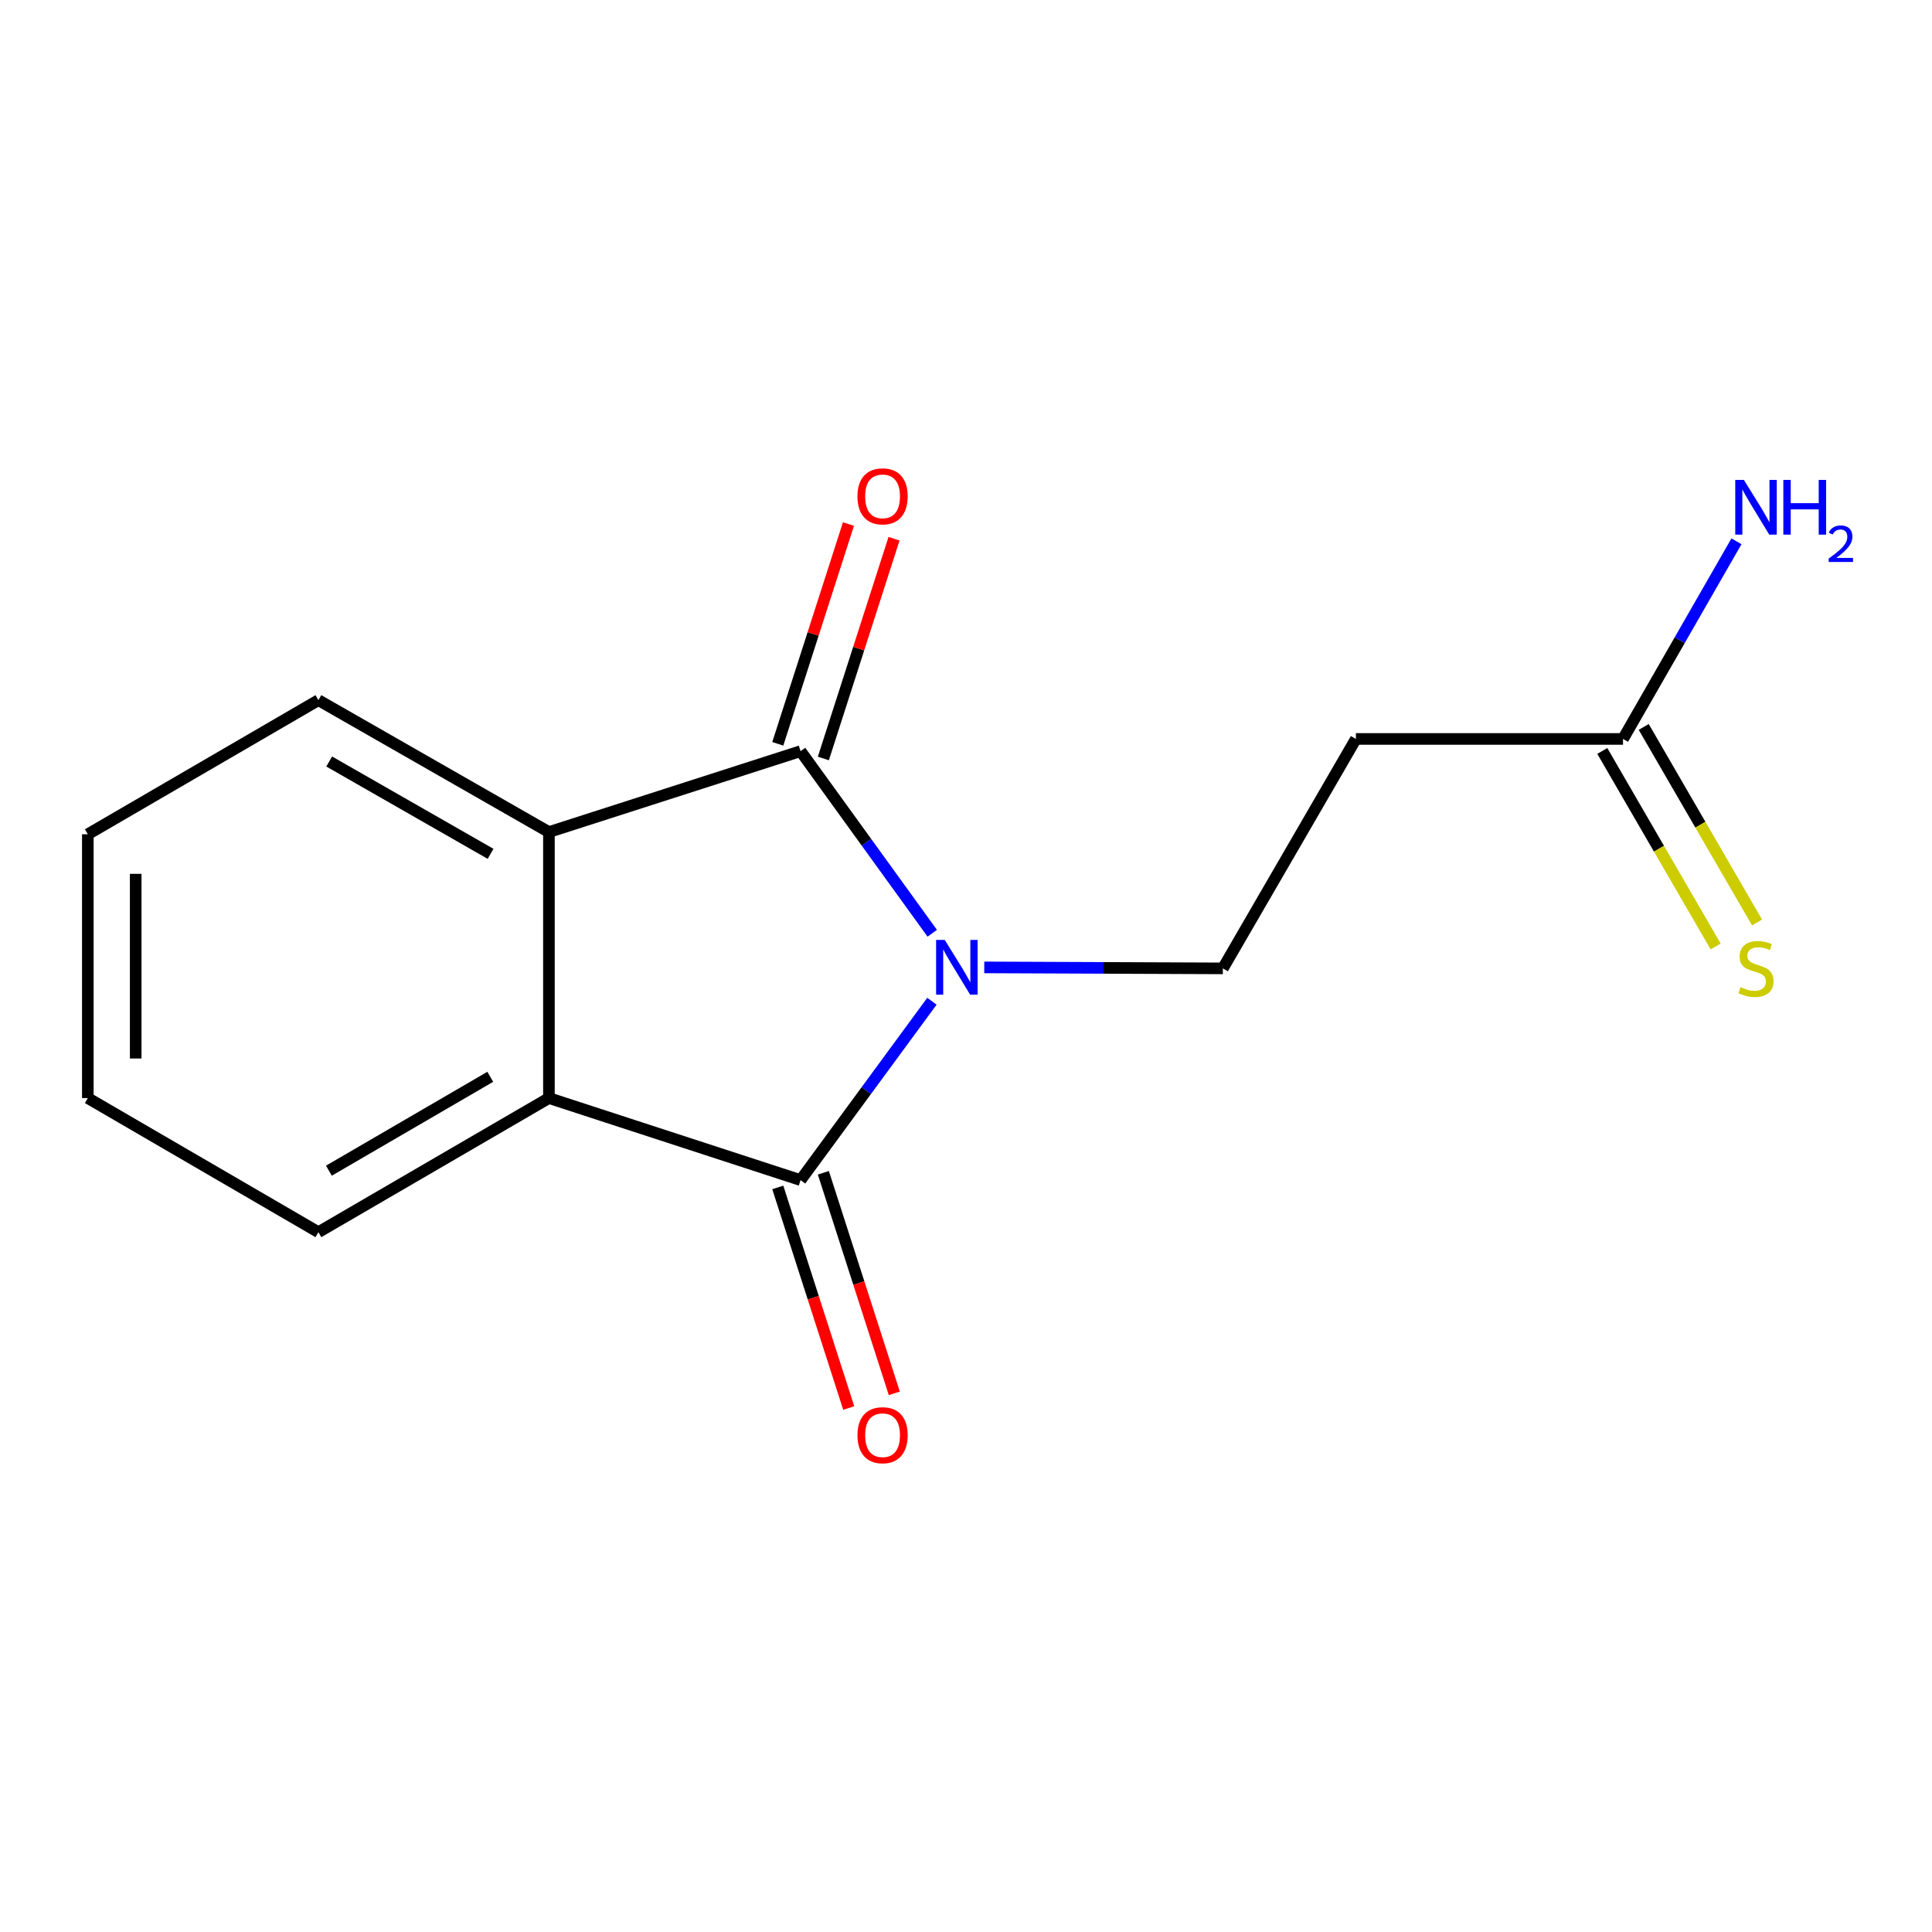 <?xml version='1.0' encoding='iso-8859-1'?>
<svg version='1.1' baseProfile='full'
              xmlns='http://www.w3.org/2000/svg'
                      xmlns:rdkit='http://www.rdkit.org/xml'
                      xmlns:xlink='http://www.w3.org/1999/xlink'
                  xml:space='preserve'
width='1000px' height='1000px' viewBox='0 0 1000 1000'>
<!-- END OF HEADER -->
<rect style='opacity:1.0;fill:#FFFFFF;stroke:none' width='1000' height='1000' x='0' y='0'> </rect>
<path class='bond-0' d='M 482.36,518.244 L 448.367,564.531' style='fill:none;fill-rule:evenodd;stroke:#0000FF;stroke-width:6px;stroke-linecap:butt;stroke-linejoin:miter;stroke-opacity:1' />
<path class='bond-0' d='M 448.367,564.531 L 414.373,610.818' style='fill:none;fill-rule:evenodd;stroke:#000000;stroke-width:6px;stroke-linecap:butt;stroke-linejoin:miter;stroke-opacity:1' />
<path class='bond-1' d='M 482.534,483.056 L 448.453,435.926' style='fill:none;fill-rule:evenodd;stroke:#0000FF;stroke-width:6px;stroke-linecap:butt;stroke-linejoin:miter;stroke-opacity:1' />
<path class='bond-1' d='M 448.453,435.926 L 414.373,388.795' style='fill:none;fill-rule:evenodd;stroke:#000000;stroke-width:6px;stroke-linecap:butt;stroke-linejoin:miter;stroke-opacity:1' />
<path class='bond-4' d='M 509.451,500.725 L 571.203,500.979' style='fill:none;fill-rule:evenodd;stroke:#0000FF;stroke-width:6px;stroke-linecap:butt;stroke-linejoin:miter;stroke-opacity:1' />
<path class='bond-4' d='M 571.203,500.979 L 632.954,501.232' style='fill:none;fill-rule:evenodd;stroke:#000000;stroke-width:6px;stroke-linecap:butt;stroke-linejoin:miter;stroke-opacity:1' />
<path class='bond-2' d='M 414.373,610.818 L 284.122,568.36' style='fill:none;fill-rule:evenodd;stroke:#000000;stroke-width:6px;stroke-linecap:butt;stroke-linejoin:miter;stroke-opacity:1' />
<path class='bond-8' d='M 402.578,614.612 L 420.939,671.699' style='fill:none;fill-rule:evenodd;stroke:#000000;stroke-width:6px;stroke-linecap:butt;stroke-linejoin:miter;stroke-opacity:1' />
<path class='bond-8' d='M 420.939,671.699 L 439.301,728.785' style='fill:none;fill-rule:evenodd;stroke:#FF0000;stroke-width:6px;stroke-linecap:butt;stroke-linejoin:miter;stroke-opacity:1' />
<path class='bond-8' d='M 426.168,607.024 L 444.53,664.111' style='fill:none;fill-rule:evenodd;stroke:#000000;stroke-width:6px;stroke-linecap:butt;stroke-linejoin:miter;stroke-opacity:1' />
<path class='bond-8' d='M 444.53,664.111 L 462.892,721.197' style='fill:none;fill-rule:evenodd;stroke:#FF0000;stroke-width:6px;stroke-linecap:butt;stroke-linejoin:miter;stroke-opacity:1' />
<path class='bond-3' d='M 414.373,388.795 L 284.122,430.675' style='fill:none;fill-rule:evenodd;stroke:#000000;stroke-width:6px;stroke-linecap:butt;stroke-linejoin:miter;stroke-opacity:1' />
<path class='bond-7' d='M 426.168,392.589 L 444.46,335.716' style='fill:none;fill-rule:evenodd;stroke:#000000;stroke-width:6px;stroke-linecap:butt;stroke-linejoin:miter;stroke-opacity:1' />
<path class='bond-7' d='M 444.46,335.716 L 462.751,278.843' style='fill:none;fill-rule:evenodd;stroke:#FF0000;stroke-width:6px;stroke-linecap:butt;stroke-linejoin:miter;stroke-opacity:1' />
<path class='bond-7' d='M 402.578,385.002 L 420.869,328.129' style='fill:none;fill-rule:evenodd;stroke:#000000;stroke-width:6px;stroke-linecap:butt;stroke-linejoin:miter;stroke-opacity:1' />
<path class='bond-7' d='M 420.869,328.129 L 439.16,271.256' style='fill:none;fill-rule:evenodd;stroke:#FF0000;stroke-width:6px;stroke-linecap:butt;stroke-linejoin:miter;stroke-opacity:1' />
<path class='bond-11' d='M 284.122,568.36 L 164.802,637.774' style='fill:none;fill-rule:evenodd;stroke:#000000;stroke-width:6px;stroke-linecap:butt;stroke-linejoin:miter;stroke-opacity:1' />
<path class='bond-11' d='M 253.763,557.353 L 170.239,605.942' style='fill:none;fill-rule:evenodd;stroke:#000000;stroke-width:6px;stroke-linecap:butt;stroke-linejoin:miter;stroke-opacity:1' />
<path class='bond-15' d='M 284.122,568.36 L 284.122,430.675' style='fill:none;fill-rule:evenodd;stroke:#000000;stroke-width:6px;stroke-linecap:butt;stroke-linejoin:miter;stroke-opacity:1' />
<path class='bond-12' d='M 284.122,430.675 L 164.802,362.404' style='fill:none;fill-rule:evenodd;stroke:#000000;stroke-width:6px;stroke-linecap:butt;stroke-linejoin:miter;stroke-opacity:1' />
<path class='bond-12' d='M 253.917,441.943 L 170.393,394.153' style='fill:none;fill-rule:evenodd;stroke:#000000;stroke-width:6px;stroke-linecap:butt;stroke-linejoin:miter;stroke-opacity:1' />
<path class='bond-5' d='M 632.954,501.232 L 701.804,382.476' style='fill:none;fill-rule:evenodd;stroke:#000000;stroke-width:6px;stroke-linecap:butt;stroke-linejoin:miter;stroke-opacity:1' />
<path class='bond-6' d='M 701.804,382.476 L 840.067,382.476' style='fill:none;fill-rule:evenodd;stroke:#000000;stroke-width:6px;stroke-linecap:butt;stroke-linejoin:miter;stroke-opacity:1' />
<path class='bond-9' d='M 829.347,388.69 L 858.678,439.292' style='fill:none;fill-rule:evenodd;stroke:#000000;stroke-width:6px;stroke-linecap:butt;stroke-linejoin:miter;stroke-opacity:1' />
<path class='bond-9' d='M 858.678,439.292 L 888.01,489.894' style='fill:none;fill-rule:evenodd;stroke:#CCCC00;stroke-width:6px;stroke-linecap:butt;stroke-linejoin:miter;stroke-opacity:1' />
<path class='bond-9' d='M 850.787,376.263 L 880.118,426.865' style='fill:none;fill-rule:evenodd;stroke:#000000;stroke-width:6px;stroke-linecap:butt;stroke-linejoin:miter;stroke-opacity:1' />
<path class='bond-9' d='M 880.118,426.865 L 909.449,477.467' style='fill:none;fill-rule:evenodd;stroke:#CCCC00;stroke-width:6px;stroke-linecap:butt;stroke-linejoin:miter;stroke-opacity:1' />
<path class='bond-10' d='M 840.067,382.476 L 869.429,331.329' style='fill:none;fill-rule:evenodd;stroke:#000000;stroke-width:6px;stroke-linecap:butt;stroke-linejoin:miter;stroke-opacity:1' />
<path class='bond-10' d='M 869.429,331.329 L 898.79,280.181' style='fill:none;fill-rule:evenodd;stroke:#0000FF;stroke-width:6px;stroke-linecap:butt;stroke-linejoin:miter;stroke-opacity:1' />
<path class='bond-14' d='M 164.802,637.774 L 45.455,568.36' style='fill:none;fill-rule:evenodd;stroke:#000000;stroke-width:6px;stroke-linecap:butt;stroke-linejoin:miter;stroke-opacity:1' />
<path class='bond-13' d='M 164.802,362.404 L 45.455,431.818' style='fill:none;fill-rule:evenodd;stroke:#000000;stroke-width:6px;stroke-linecap:butt;stroke-linejoin:miter;stroke-opacity:1' />
<path class='bond-16' d='M 45.455,431.818 L 45.455,568.36' style='fill:none;fill-rule:evenodd;stroke:#000000;stroke-width:6px;stroke-linecap:butt;stroke-linejoin:miter;stroke-opacity:1' />
<path class='bond-16' d='M 70.235,452.299 L 70.235,547.879' style='fill:none;fill-rule:evenodd;stroke:#000000;stroke-width:6px;stroke-linecap:butt;stroke-linejoin:miter;stroke-opacity:1' />
<path  class='atom-0' d='M 489.009 486.507
L 498.289 501.507
Q 499.209 502.987, 500.689 505.667
Q 502.169 508.347, 502.249 508.507
L 502.249 486.507
L 506.009 486.507
L 506.009 514.827
L 502.129 514.827
L 492.169 498.427
Q 491.009 496.507, 489.769 494.307
Q 488.569 492.107, 488.209 491.427
L 488.209 514.827
L 484.529 514.827
L 484.529 486.507
L 489.009 486.507
' fill='#0000FF'/>
<path  class='atom-8' d='M 443.817 256.904
Q 443.817 250.104, 447.177 246.304
Q 450.537 242.504, 456.817 242.504
Q 463.097 242.504, 466.457 246.304
Q 469.817 250.104, 469.817 256.904
Q 469.817 263.784, 466.417 267.704
Q 463.017 271.584, 456.817 271.584
Q 450.577 271.584, 447.177 267.704
Q 443.817 263.824, 443.817 256.904
M 456.817 268.384
Q 461.137 268.384, 463.457 265.504
Q 465.817 262.584, 465.817 256.904
Q 465.817 251.344, 463.457 248.544
Q 461.137 245.704, 456.817 245.704
Q 452.497 245.704, 450.137 248.504
Q 447.817 251.304, 447.817 256.904
Q 447.817 262.624, 450.137 265.504
Q 452.497 268.384, 456.817 268.384
' fill='#FF0000'/>
<path  class='atom-9' d='M 443.817 742.857
Q 443.817 736.057, 447.177 732.257
Q 450.537 728.457, 456.817 728.457
Q 463.097 728.457, 466.457 732.257
Q 469.817 736.057, 469.817 742.857
Q 469.817 749.737, 466.417 753.657
Q 463.017 757.537, 456.817 757.537
Q 450.577 757.537, 447.177 753.657
Q 443.817 749.777, 443.817 742.857
M 456.817 754.337
Q 461.137 754.337, 463.457 751.457
Q 465.817 748.537, 465.817 742.857
Q 465.817 737.297, 463.457 734.497
Q 461.137 731.657, 456.817 731.657
Q 452.497 731.657, 450.137 734.457
Q 447.817 737.257, 447.817 742.857
Q 447.817 748.577, 450.137 751.457
Q 452.497 754.337, 456.817 754.337
' fill='#FF0000'/>
<path  class='atom-10' d='M 900.903 510.952
Q 901.223 511.072, 902.543 511.632
Q 903.863 512.192, 905.303 512.552
Q 906.783 512.872, 908.223 512.872
Q 910.903 512.872, 912.463 511.592
Q 914.023 510.272, 914.023 507.992
Q 914.023 506.432, 913.223 505.472
Q 912.463 504.512, 911.263 503.992
Q 910.063 503.472, 908.063 502.872
Q 905.543 502.112, 904.023 501.392
Q 902.543 500.672, 901.463 499.152
Q 900.423 497.632, 900.423 495.072
Q 900.423 491.512, 902.823 489.312
Q 905.263 487.112, 910.063 487.112
Q 913.343 487.112, 917.063 488.672
L 916.143 491.752
Q 912.743 490.352, 910.183 490.352
Q 907.423 490.352, 905.903 491.512
Q 904.383 492.632, 904.423 494.592
Q 904.423 496.112, 905.183 497.032
Q 905.983 497.952, 907.103 498.472
Q 908.263 498.992, 910.183 499.592
Q 912.743 500.392, 914.263 501.192
Q 915.783 501.992, 916.863 503.632
Q 917.983 505.232, 917.983 507.992
Q 917.983 511.912, 915.343 514.032
Q 912.743 516.112, 908.383 516.112
Q 905.863 516.112, 903.943 515.552
Q 902.063 515.032, 899.823 514.112
L 900.903 510.952
' fill='#CCCC00'/>
<path  class='atom-11' d='M 902.643 248.404
L 911.923 263.404
Q 912.843 264.884, 914.323 267.564
Q 915.803 270.244, 915.883 270.404
L 915.883 248.404
L 919.643 248.404
L 919.643 276.724
L 915.763 276.724
L 905.803 260.324
Q 904.643 258.404, 903.403 256.204
Q 902.203 254.004, 901.843 253.324
L 901.843 276.724
L 898.163 276.724
L 898.163 248.404
L 902.643 248.404
' fill='#0000FF'/>
<path  class='atom-11' d='M 923.043 248.404
L 926.883 248.404
L 926.883 260.444
L 941.363 260.444
L 941.363 248.404
L 945.203 248.404
L 945.203 276.724
L 941.363 276.724
L 941.363 263.644
L 926.883 263.644
L 926.883 276.724
L 923.043 276.724
L 923.043 248.404
' fill='#0000FF'/>
<path  class='atom-11' d='M 946.576 275.731
Q 947.262 273.962, 948.899 272.985
Q 950.536 271.982, 952.806 271.982
Q 955.631 271.982, 957.215 273.513
Q 958.799 275.044, 958.799 277.764
Q 958.799 280.536, 956.74 283.123
Q 954.707 285.71, 950.483 288.772
L 959.116 288.772
L 959.116 290.884
L 946.523 290.884
L 946.523 289.116
Q 950.008 286.634, 952.067 284.786
Q 954.153 282.938, 955.156 281.275
Q 956.159 279.612, 956.159 277.896
Q 956.159 276.1, 955.261 275.097
Q 954.364 274.094, 952.806 274.094
Q 951.301 274.094, 950.298 274.701
Q 949.295 275.308, 948.582 276.655
L 946.576 275.731
' fill='#0000FF'/>
</svg>
